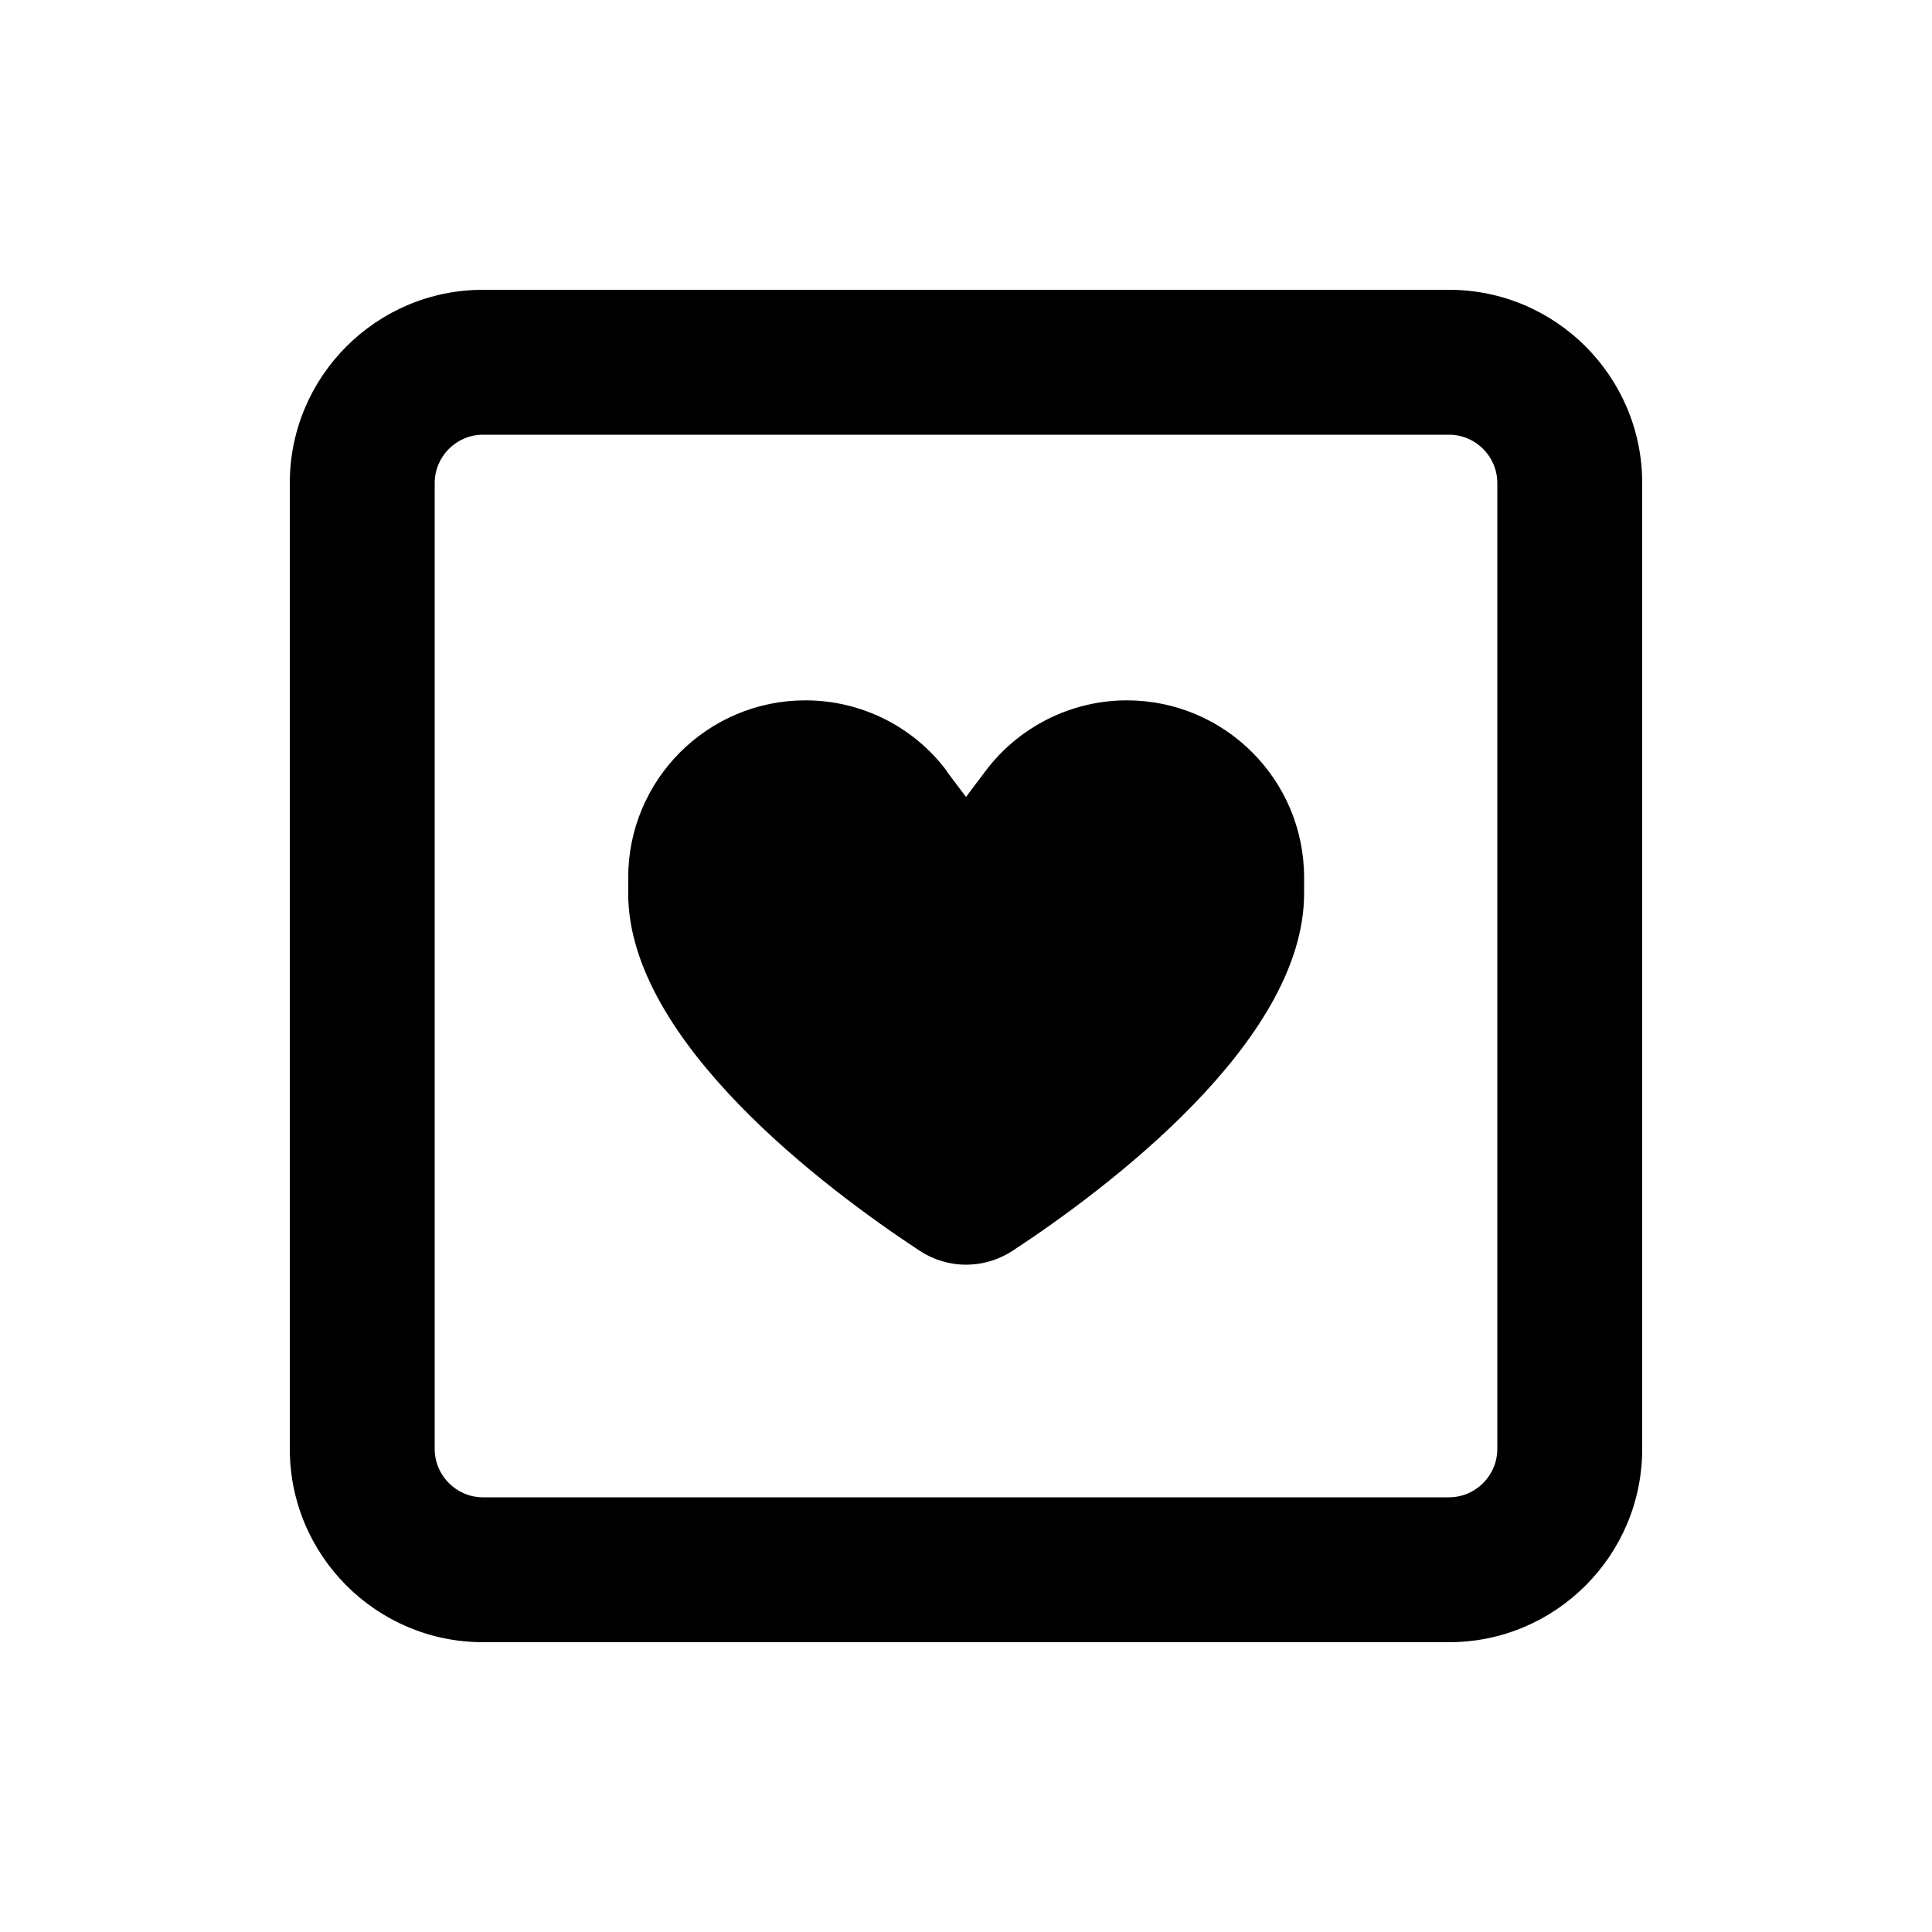<svg xmlns="http://www.w3.org/2000/svg" viewBox="0 0 640 640"><!--! Font Awesome Pro 7.1.0 by @fontawesome - https://fontawesome.com License - https://fontawesome.com/license (Commercial License) Copyright 2025 Fonticons, Inc. --><path fill="currentColor" d="M160 144C151.2 144 144 151.2 144 160L144 480C144 488.8 151.2 496 160 496L480 496C488.8 496 496 488.8 496 480L496 160C496 151.2 488.8 144 480 144L160 144zM96 160C96 124.7 124.7 96 160 96L480 96C515.3 96 544 124.7 544 160L544 480C544 515.3 515.3 544 480 544L160 544C124.7 544 96 515.3 96 480L96 160zM313.6 255.5L320 264L326.4 255.5C337.5 240.7 354.9 232 373.3 232C405.7 232 432 258.3 432 290.7L432 296C432 345.1 366.2 394.1 335.5 414.3C326 420.5 314 420.5 304.6 414.3C273.9 394.1 208.1 345 208.1 296L208.1 290.7C208.1 258.3 234.4 232 266.8 232C285.3 232 302.7 240.7 313.7 255.5z"/></svg>